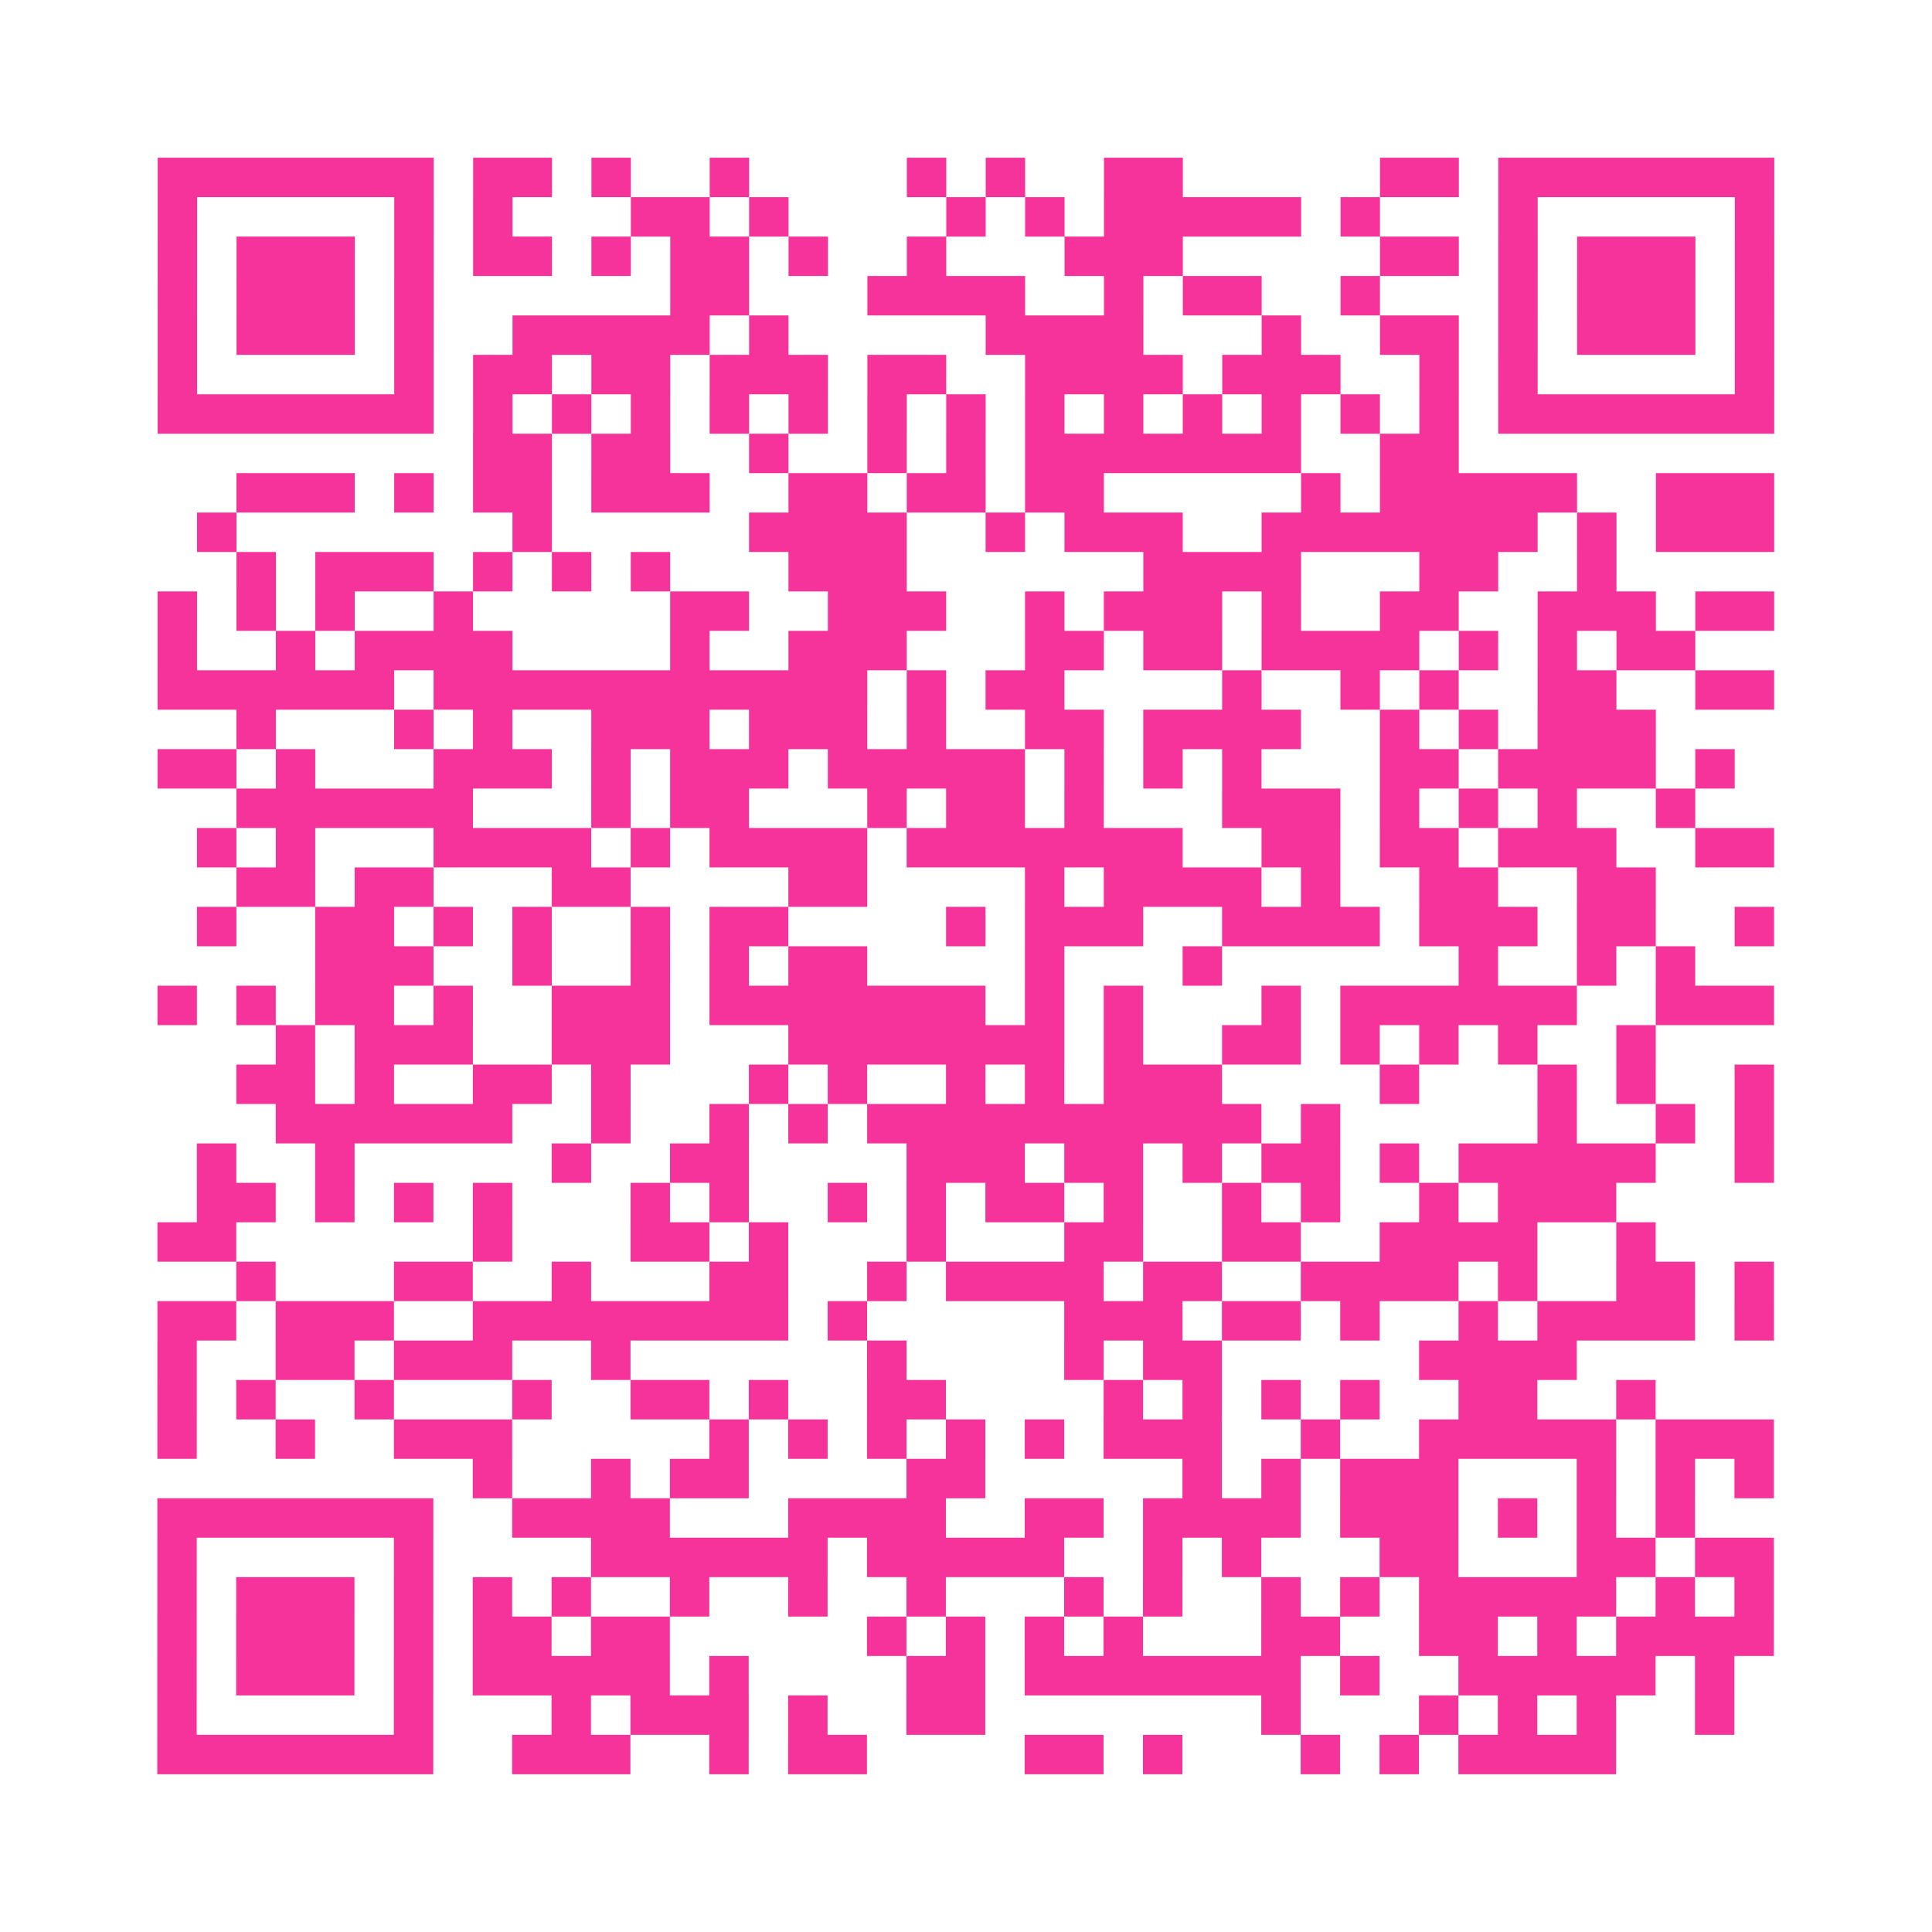 <?xml version="1.0" encoding="UTF-8"?>
<svg xmlns="http://www.w3.org/2000/svg" viewBox="0 0 49 49" class="pyqrcode"><path fill="transparent" d="M0 0h49v49h-49z"/><path stroke="#f6339b" class="pyqrline" d="M4 4.5h7m1 0h2m1 0h1m2 0h1m4 0h1m1 0h1m2 0h2m5 0h2m1 0h7m-41 1h1m5 0h1m1 0h1m3 0h2m1 0h1m4 0h1m1 0h1m1 0h5m1 0h1m3 0h1m5 0h1m-41 1h1m1 0h3m1 0h1m1 0h2m1 0h1m1 0h2m1 0h1m2 0h1m3 0h3m5 0h2m1 0h1m1 0h3m1 0h1m-41 1h1m1 0h3m1 0h1m6 0h2m3 0h4m2 0h1m1 0h2m2 0h1m3 0h1m1 0h3m1 0h1m-41 1h1m1 0h3m1 0h1m2 0h5m1 0h1m5 0h4m3 0h1m2 0h2m1 0h1m1 0h3m1 0h1m-41 1h1m5 0h1m1 0h2m1 0h2m1 0h3m1 0h2m2 0h4m1 0h3m2 0h1m1 0h1m5 0h1m-41 1h7m1 0h1m1 0h1m1 0h1m1 0h1m1 0h1m1 0h1m1 0h1m1 0h1m1 0h1m1 0h1m1 0h1m1 0h1m1 0h1m1 0h7m-33 1h2m1 0h2m2 0h1m2 0h1m1 0h1m1 0h7m2 0h2m-31 1h3m1 0h1m1 0h2m1 0h3m2 0h2m1 0h2m1 0h2m5 0h1m1 0h5m2 0h3m-40 1h1m7 0h1m5 0h4m2 0h1m1 0h3m2 0h7m1 0h1m1 0h3m-39 1h1m1 0h3m1 0h1m1 0h1m1 0h1m3 0h3m6 0h4m3 0h2m2 0h1m-37 1h1m1 0h1m1 0h1m2 0h1m5 0h2m2 0h3m2 0h1m1 0h3m1 0h1m2 0h2m2 0h3m1 0h2m-41 1h1m2 0h1m1 0h4m4 0h1m2 0h3m3 0h2m1 0h2m1 0h4m1 0h1m1 0h1m1 0h2m-39 1h6m1 0h11m1 0h1m1 0h2m4 0h1m2 0h1m1 0h1m2 0h2m2 0h2m-39 1h1m3 0h1m1 0h1m2 0h3m1 0h3m1 0h1m2 0h2m1 0h4m2 0h1m1 0h1m1 0h3m-38 1h2m1 0h1m3 0h3m1 0h1m1 0h3m1 0h5m1 0h1m1 0h1m1 0h1m3 0h2m1 0h4m1 0h1m-38 1h6m3 0h1m1 0h2m3 0h1m1 0h2m1 0h1m3 0h3m1 0h1m1 0h1m1 0h1m2 0h1m-38 1h1m1 0h1m3 0h4m1 0h1m1 0h4m1 0h7m2 0h2m1 0h2m1 0h3m2 0h2m-39 1h2m1 0h2m3 0h2m4 0h2m4 0h1m1 0h4m1 0h1m2 0h2m2 0h2m-37 1h1m2 0h2m1 0h1m1 0h1m2 0h1m1 0h2m4 0h1m1 0h3m2 0h4m1 0h3m1 0h2m2 0h1m-37 1h3m2 0h1m2 0h1m1 0h1m1 0h2m4 0h1m3 0h1m6 0h1m2 0h1m1 0h1m-39 1h1m1 0h1m1 0h2m1 0h1m2 0h3m1 0h7m1 0h1m1 0h1m3 0h1m1 0h6m2 0h3m-38 1h1m1 0h3m2 0h3m3 0h7m1 0h1m2 0h2m1 0h1m1 0h1m1 0h1m2 0h1m-36 1h2m1 0h1m2 0h2m1 0h1m3 0h1m1 0h1m2 0h1m1 0h1m1 0h3m4 0h1m3 0h1m1 0h1m2 0h1m-38 1h6m2 0h1m2 0h1m1 0h1m1 0h10m1 0h1m5 0h1m2 0h1m1 0h1m-40 1h1m2 0h1m5 0h1m2 0h2m4 0h3m1 0h2m1 0h1m1 0h2m1 0h1m1 0h5m2 0h1m-40 1h2m1 0h1m1 0h1m1 0h1m3 0h1m1 0h1m2 0h1m1 0h1m1 0h2m1 0h1m2 0h1m1 0h1m2 0h1m1 0h3m-37 1h2m6 0h1m3 0h2m1 0h1m3 0h1m3 0h2m2 0h2m2 0h4m2 0h1m-36 1h1m3 0h2m2 0h1m3 0h2m2 0h1m1 0h4m1 0h2m2 0h4m1 0h1m2 0h2m1 0h1m-41 1h2m1 0h3m2 0h8m1 0h1m5 0h3m1 0h2m1 0h1m2 0h1m1 0h4m1 0h1m-41 1h1m2 0h2m1 0h3m2 0h1m6 0h1m4 0h1m1 0h2m5 0h4m-36 1h1m1 0h1m2 0h1m3 0h1m2 0h2m1 0h1m2 0h2m4 0h1m1 0h1m1 0h1m1 0h1m2 0h2m2 0h1m-38 1h1m2 0h1m2 0h3m5 0h1m1 0h1m1 0h1m1 0h1m1 0h1m1 0h3m2 0h1m2 0h5m1 0h3m-33 1h1m2 0h1m1 0h2m4 0h2m5 0h1m1 0h1m1 0h3m3 0h1m1 0h1m1 0h1m-41 1h7m2 0h4m3 0h4m2 0h2m1 0h4m1 0h3m1 0h1m1 0h1m1 0h1m-39 1h1m5 0h1m4 0h6m1 0h5m2 0h1m1 0h1m3 0h2m3 0h2m1 0h2m-41 1h1m1 0h3m1 0h1m1 0h1m1 0h1m2 0h1m2 0h1m2 0h1m3 0h1m1 0h1m2 0h1m1 0h1m1 0h5m1 0h1m1 0h1m-41 1h1m1 0h3m1 0h1m1 0h2m1 0h2m5 0h1m1 0h1m1 0h1m1 0h1m3 0h2m2 0h2m1 0h1m1 0h4m-41 1h1m1 0h3m1 0h1m1 0h5m1 0h1m4 0h2m1 0h7m1 0h1m2 0h5m1 0h1m-40 1h1m5 0h1m3 0h1m1 0h3m1 0h1m2 0h2m7 0h1m3 0h1m1 0h1m1 0h1m2 0h1m-40 1h7m2 0h3m2 0h1m1 0h2m4 0h2m1 0h1m3 0h1m1 0h1m1 0h4"/></svg>
